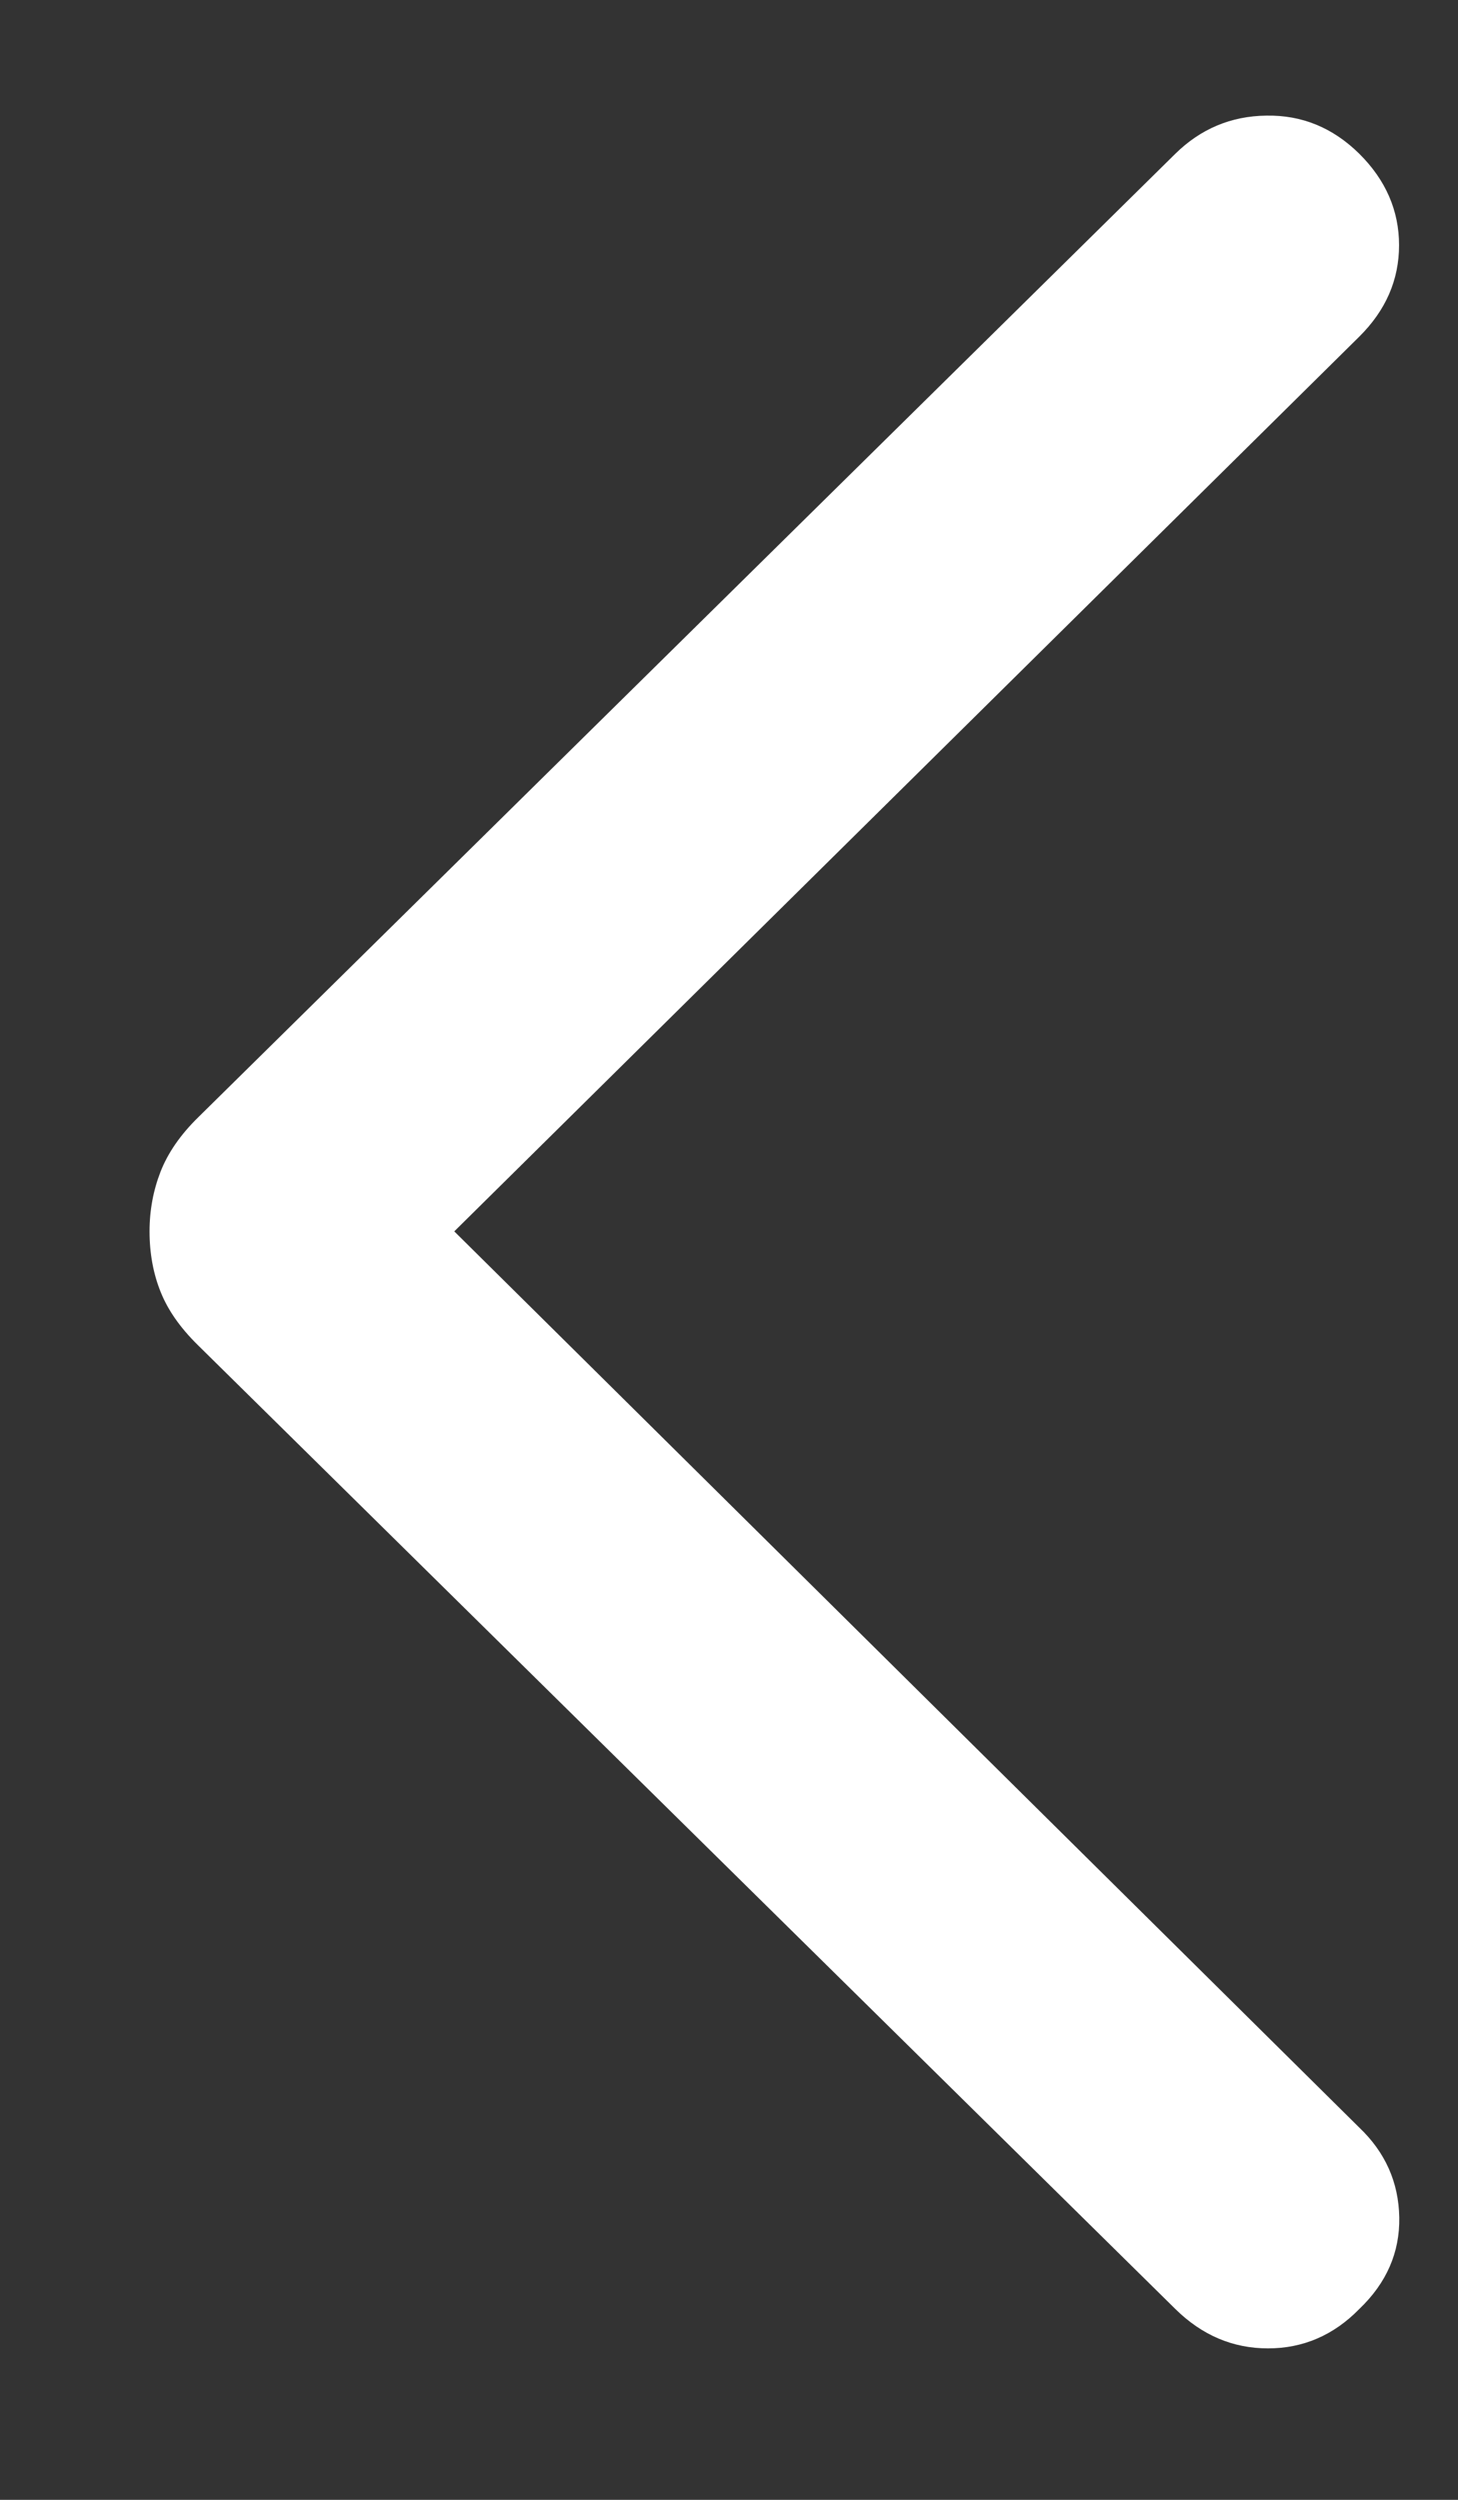 <svg xmlns="http://www.w3.org/2000/svg" width="7" height="12" viewBox="0 0 7 12" fill="none"><rect x="0" y="0" width="7" height="12" fill="#333333" stroke="none"/><path d="M2.181 5.911L6.526 10.213C6.651 10.332 6.715 10.476 6.718 10.644C6.721 10.812 6.657 10.959 6.526 11.084C6.403 11.21 6.256 11.273 6.088 11.273C5.919 11.273 5.771 11.21 5.643 11.084L0.948 6.455C0.865 6.373 0.806 6.289 0.771 6.201C0.736 6.114 0.718 6.017 0.718 5.911C0.718 5.809 0.736 5.714 0.771 5.624C0.806 5.535 0.865 5.449 0.948 5.367L5.643 0.738C5.764 0.619 5.91 0.557 6.08 0.555C6.251 0.552 6.399 0.613 6.526 0.738C6.653 0.864 6.717 1.011 6.717 1.177C6.717 1.344 6.653 1.49 6.526 1.616L2.181 5.911Z" fill="white"></path></svg>